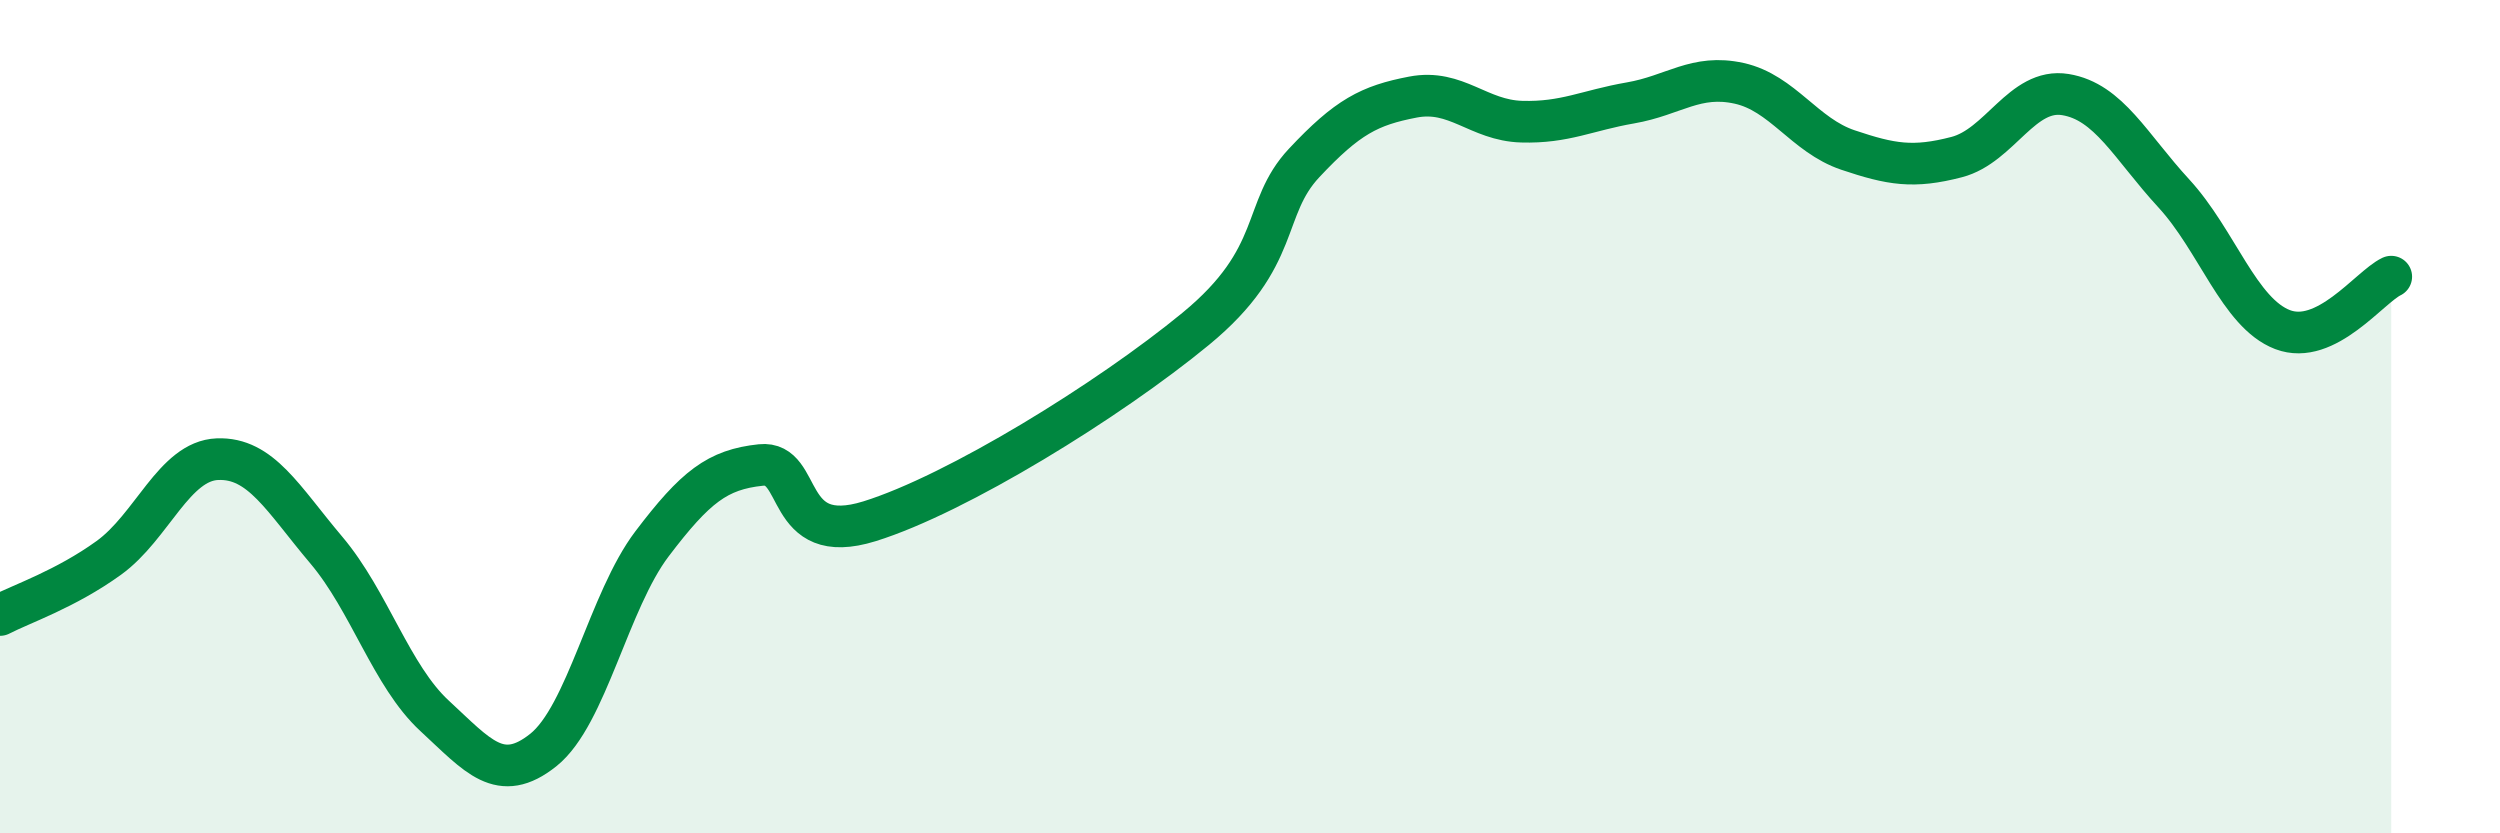
    <svg width="60" height="20" viewBox="0 0 60 20" xmlns="http://www.w3.org/2000/svg">
      <path
        d="M 0,14.76 C 0.52,14.49 1.57,14.14 2.61,13.39 C 3.65,12.64 4.18,11.06 5.22,11.02 C 6.26,10.98 6.79,11.97 7.83,13.2 C 8.87,14.43 9.39,16.22 10.43,17.18 C 11.47,18.14 12,18.83 13.04,18 C 14.08,17.17 14.61,14.42 15.65,13.05 C 16.69,11.68 17.22,11.27 18.26,11.16 C 19.3,11.05 18.78,13.16 20.87,12.51 C 22.96,11.86 26.61,9.61 28.7,7.89 C 30.79,6.17 30.26,5.02 31.3,3.91 C 32.34,2.8 32.87,2.53 33.91,2.33 C 34.95,2.13 35.48,2.89 36.52,2.92 C 37.56,2.95 38.09,2.65 39.13,2.47 C 40.17,2.29 40.7,1.77 41.74,2 C 42.78,2.23 43.31,3.25 44.35,3.6 C 45.39,3.95 45.92,4.04 46.96,3.77 C 48,3.5 48.53,2.1 49.57,2.27 C 50.61,2.44 51.13,3.51 52.17,4.64 C 53.21,5.77 53.74,7.51 54.78,7.91 C 55.82,8.31 56.87,6.89 57.39,6.64L57.39 20L0 20Z"
        fill="#008740"
        opacity="0.1"
        stroke-linecap="round"
        stroke-linejoin="round"
      />
      <path
        d="M 0,14.76 C 0.52,14.49 1.57,14.14 2.61,13.39 C 3.65,12.64 4.18,11.06 5.22,11.02 C 6.26,10.98 6.79,11.97 7.83,13.2 C 8.87,14.43 9.39,16.22 10.43,17.18 C 11.47,18.14 12,18.83 13.04,18 C 14.08,17.17 14.61,14.42 15.65,13.05 C 16.69,11.68 17.22,11.27 18.26,11.16 C 19.3,11.05 18.78,13.16 20.87,12.51 C 22.96,11.86 26.61,9.61 28.7,7.89 C 30.79,6.17 30.26,5.02 31.3,3.91 C 32.34,2.8 32.87,2.53 33.91,2.33 C 34.95,2.13 35.48,2.89 36.52,2.92 C 37.56,2.95 38.09,2.65 39.13,2.47 C 40.17,2.29 40.7,1.77 41.74,2 C 42.78,2.23 43.31,3.25 44.35,3.6 C 45.39,3.95 45.92,4.04 46.96,3.77 C 48,3.5 48.53,2.1 49.57,2.27 C 50.61,2.44 51.13,3.51 52.17,4.64 C 53.21,5.77 53.74,7.51 54.78,7.91 C 55.82,8.31 56.87,6.89 57.39,6.64"
        stroke="#008740"
        stroke-width="1"
        fill="none"
        stroke-linecap="round"
        stroke-linejoin="round"
      />
    </svg>
  